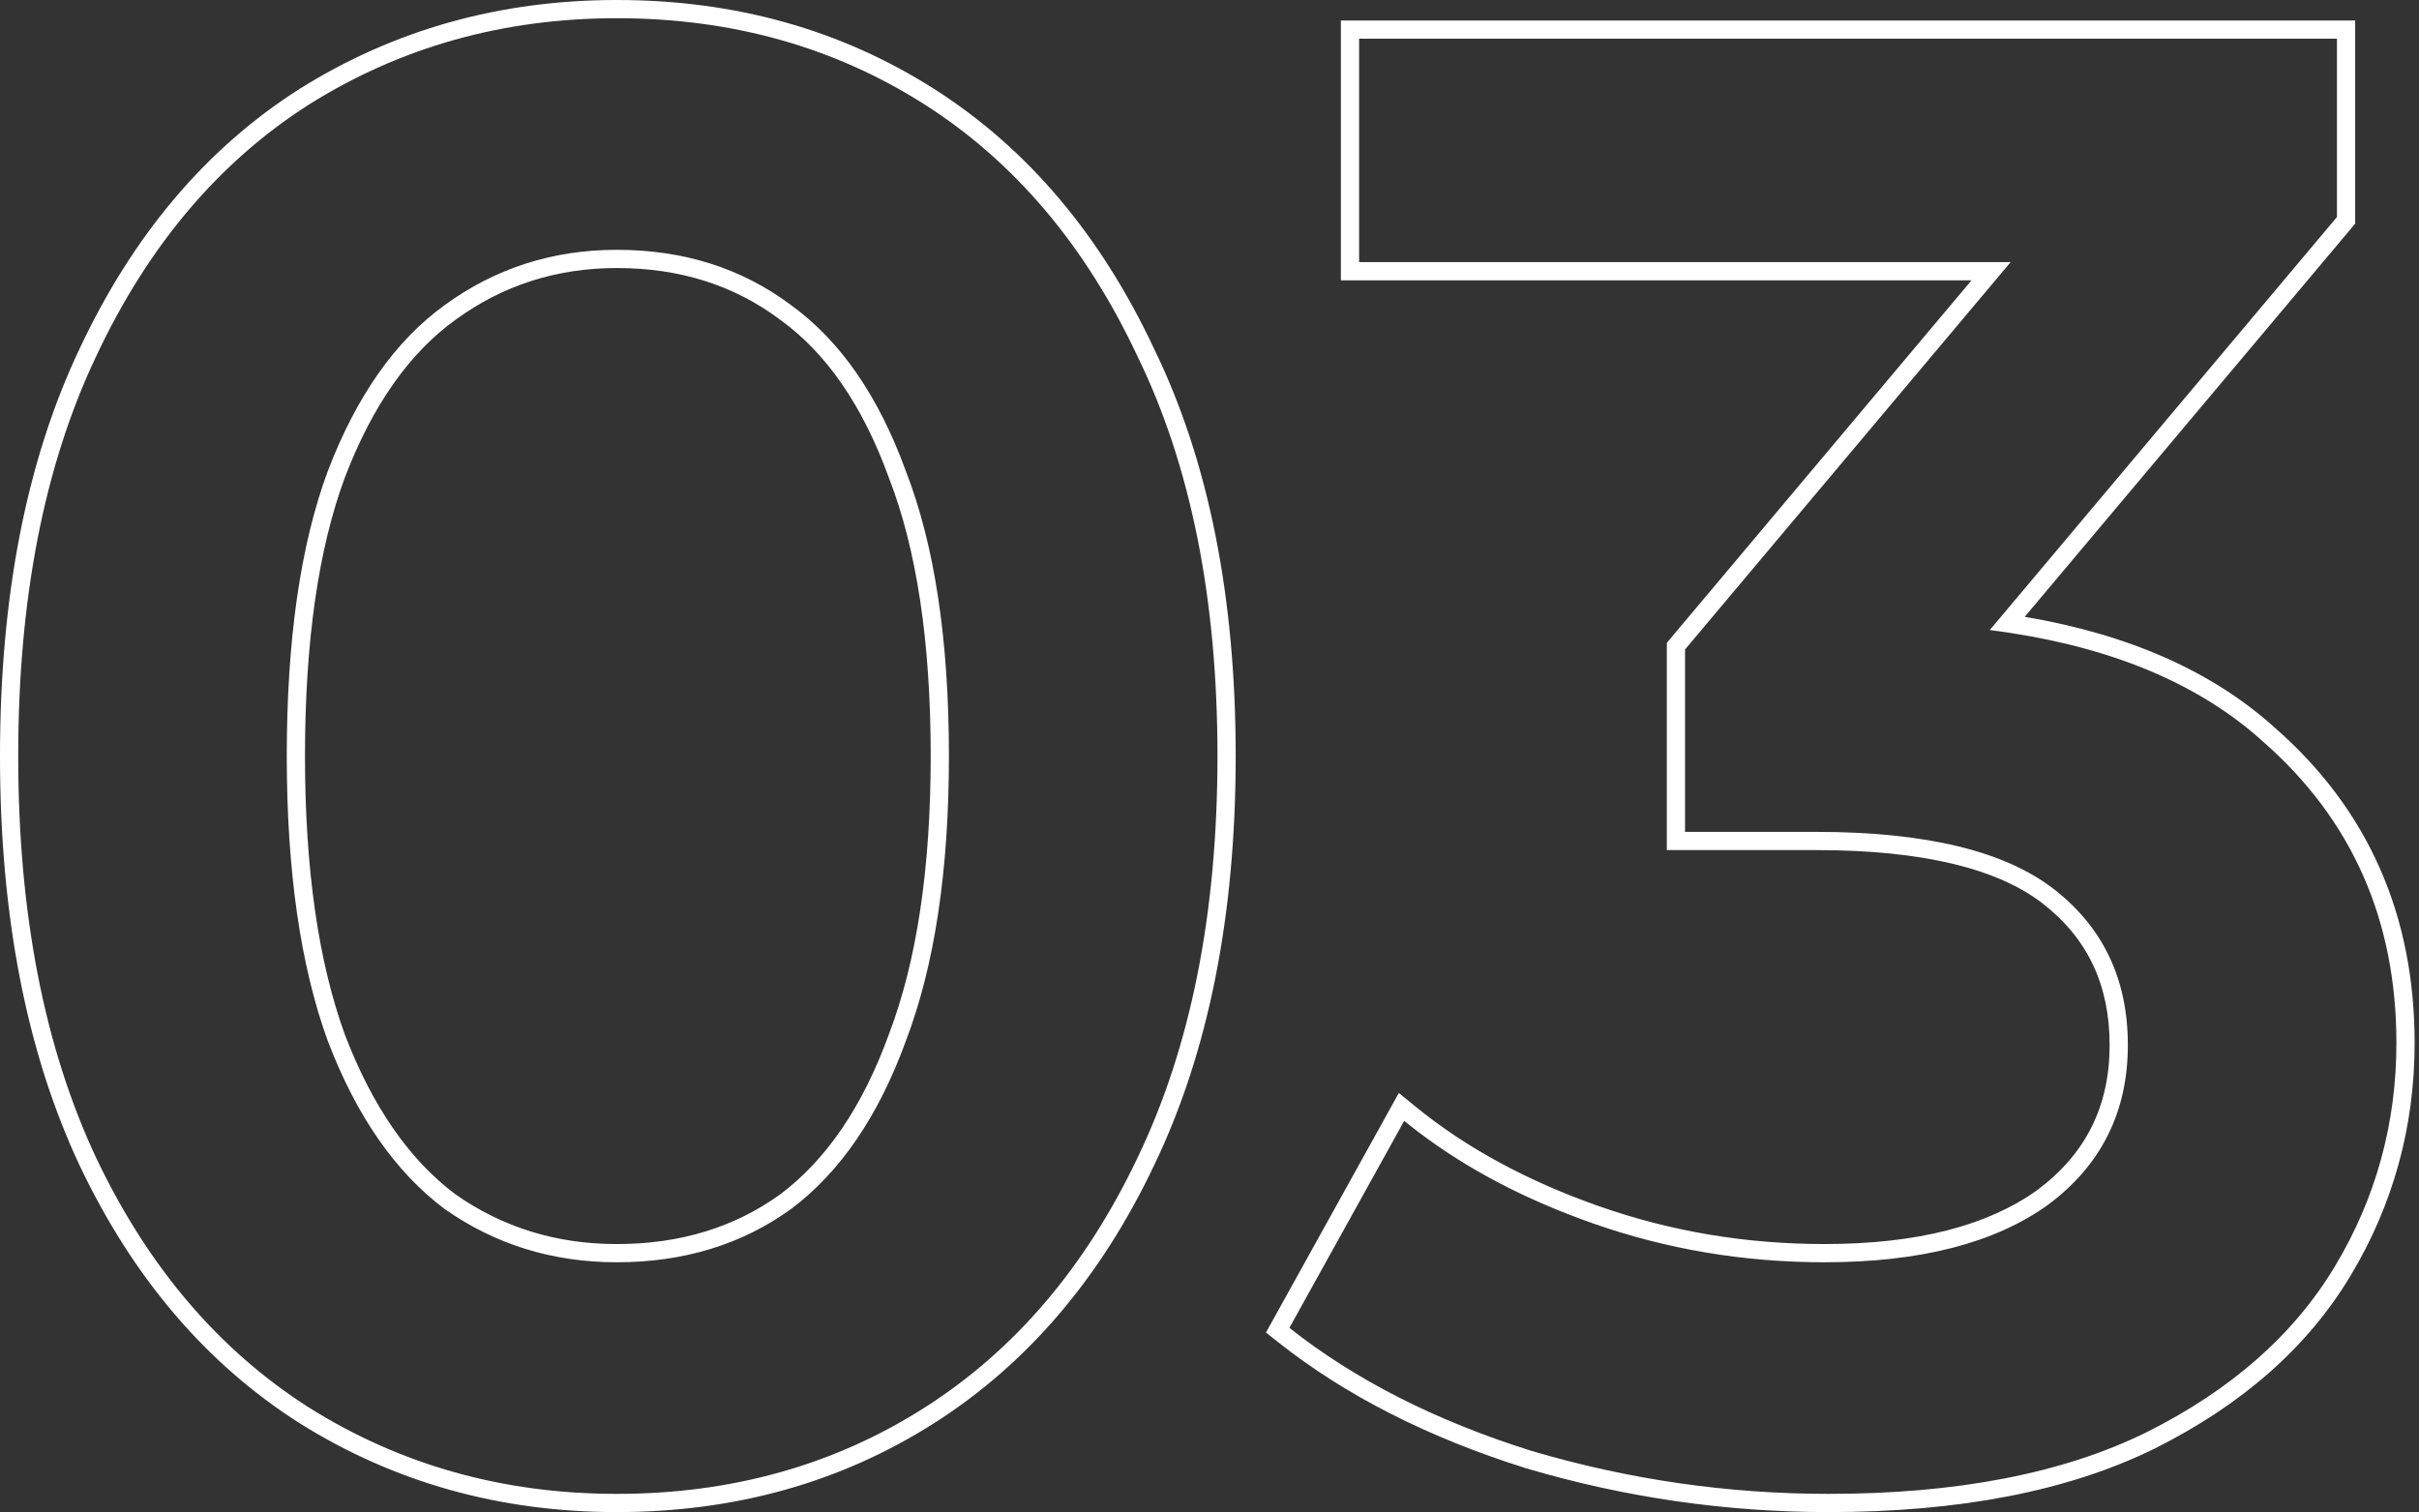 <?xml version="1.0" encoding="UTF-8"?> <svg xmlns="http://www.w3.org/2000/svg" width="531" height="332" viewBox="0 0 531 332" fill="none"><rect x="0" y="0" width="531" height="332" fill="#333333" stroke="none"/> <path fill-rule="evenodd" clip-rule="evenodd" d="M65.775 312.489L65.752 312.475C45.237 299.419 29.166 280.504 17.487 255.916L17.479 255.899C5.769 230.938 0 200.926 0 166C0 131.081 5.767 101.212 17.483 76.543C29.157 51.661 45.226 32.587 65.752 19.525L65.775 19.511C86.544 6.491 109.788 0 135.4 0C161.302 0 184.558 6.487 205.048 19.525C225.568 32.584 241.635 51.651 253.308 76.523C265.332 101.2 271.25 131.076 271.25 166C271.25 200.934 265.328 230.957 253.309 255.925C241.63 280.508 225.561 299.421 205.048 312.475C184.558 325.513 161.302 332 135.4 332C109.788 332 86.544 325.509 65.775 312.489ZM249.7 78.25C238.3 53.95 222.7 35.5 202.9 22.9C183.1 10.3 160.6 4 135.4 4C110.5 4 88 10.3 67.9 22.9C48.1 35.5 32.5 53.95 21.1 78.25C9.7 102.25 4 131.5 4 166C4 200.5 9.7 229.9 21.1 254.2C32.5 278.2 48.1 296.5 67.9 309.1C88 321.7 110.5 328 135.4 328C160.6 328 183.1 321.7 202.9 309.1C222.7 296.5 238.3 278.2 249.7 254.2C261.4 229.9 267.25 200.5 267.25 166C267.25 131.5 261.4 102.25 249.7 78.25ZM195.102 227.153L195.113 227.123C201.182 211.229 204.3 190.904 204.3 166C204.3 140.785 201.179 120.475 195.122 104.9L195.106 104.859L195.091 104.817C189.279 88.834 181.281 77.445 171.308 70.243L171.279 70.222L171.25 70.2C161.205 62.666 149.316 58.85 135.4 58.85C122.124 58.85 110.354 62.645 99.958 70.231L99.942 70.243C89.953 77.457 81.804 88.864 75.694 104.858C69.922 120.453 66.95 140.78 66.95 166C66.95 190.904 69.918 211.242 75.698 227.153C81.799 243.119 89.943 254.689 99.95 262.213C110.337 269.496 122.11 273.15 135.4 273.15C149.337 273.15 161.237 269.471 171.279 262.228C181.283 254.715 189.283 243.154 195.091 227.183L195.102 227.153ZM97.6 265.45C86.8 257.35 78.25 245.05 71.95 228.55C65.95 212.05 62.95 191.2 62.95 166C62.95 140.5 65.95 119.65 71.95 103.45C78.25 86.95 86.8 74.8 97.6 67C108.7 58.9 121.3 54.85 135.4 54.85C150.1 54.85 162.85 58.9 173.65 67C184.45 74.8 192.85 86.95 198.85 103.45C205.15 119.65 208.3 140.5 208.3 166C208.3 191.2 205.15 212.05 198.85 228.55C192.85 245.05 184.45 257.35 173.65 265.45C162.85 273.25 150.1 277.15 135.4 277.15C121.3 277.15 108.7 273.25 97.6 265.45ZM334.972 322.376L334.939 322.366C313.564 315.648 295.406 306.443 280.556 294.686L277.894 292.579L307.06 239.976L310.767 243.001C321.754 251.964 335.131 259.255 350.966 264.827C366.727 270.372 383.227 273.15 400.489 273.15C421.001 273.15 436.407 269.042 447.179 261.32C457.836 253.384 463.089 242.886 463.089 229.45C463.089 216.209 458.201 206.005 448.433 198.407C438.694 190.833 422.399 186.65 398.689 186.65H365.889V141.142L432.773 61.55H294.339V4.5H516.989V49.108L444.452 135.426C467.225 139.286 485.638 147.356 499.451 159.865C519.84 177.756 530.039 200.914 530.039 229C530.039 247.416 525.346 264.479 515.969 280.108C506.509 295.875 492.078 308.503 472.928 318.078L472.904 318.089C453.886 327.443 429.98 332 401.389 332C378.804 332 356.672 328.795 335.004 322.386L334.972 322.376ZM496.789 162.85C483.216 150.55 464.772 142.597 441.455 138.992C439.919 138.755 438.361 138.536 436.782 138.336L512.989 47.65V8.5H298.339V57.55H441.359L369.889 142.6V182.65H398.689C422.689 182.65 440.089 186.85 450.889 195.25C461.689 203.65 467.089 215.05 467.089 229.45C467.089 244.15 461.239 255.85 449.539 264.55C437.839 272.95 421.489 277.15 400.489 277.15C382.789 277.15 365.839 274.3 349.639 268.6C334.919 263.421 322.181 256.756 311.424 248.604C310.342 247.785 309.28 246.95 308.239 246.1L283.039 291.55C297.439 302.95 315.139 311.95 336.139 318.55C357.439 324.85 379.189 328 401.389 328C429.589 328 452.839 323.5 471.139 314.5C489.739 305.2 503.539 293.05 512.539 278.05C521.539 263.05 526.039 246.7 526.039 229C526.039 202 516.289 179.95 496.789 162.85Z" fill="white"></path> </svg> 